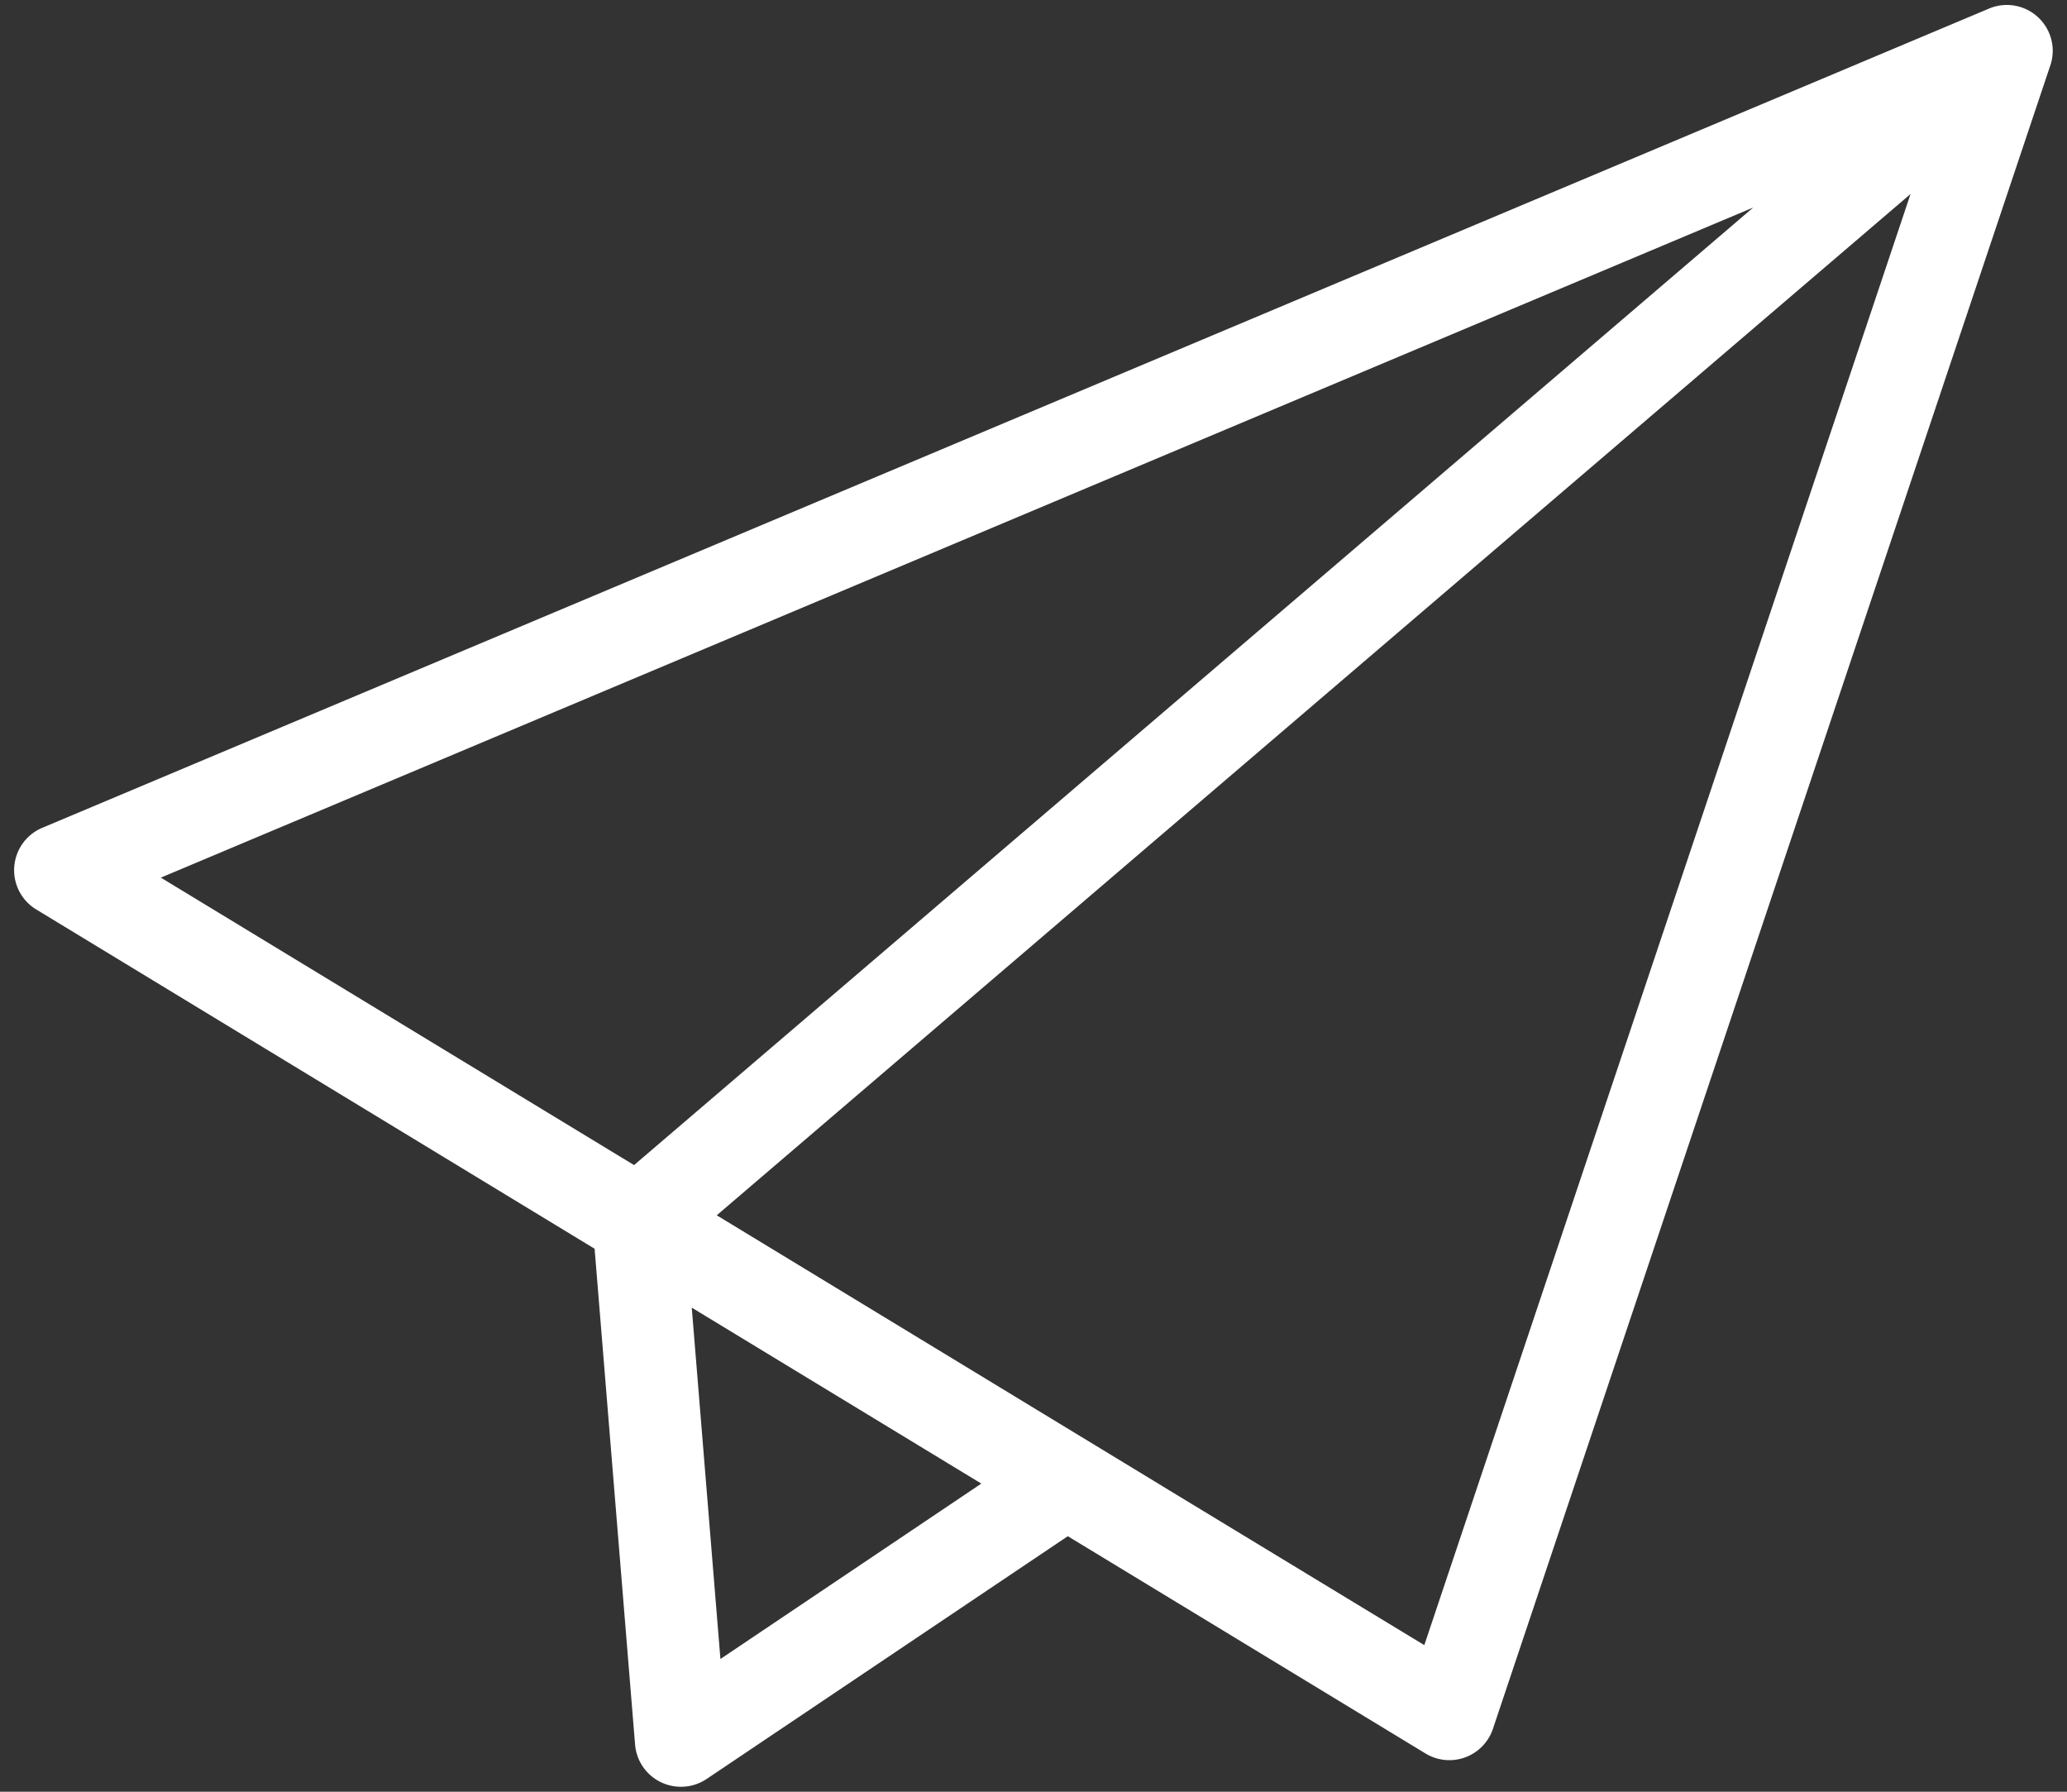 <svg xmlns="http://www.w3.org/2000/svg" width="45" height="39" viewBox="0 0 45 39"><rect x="0" y="0" width="45" height="39" fill="#333333" stroke="none"/><g transform="translate(-1133 -625.812)"><path d="M85.157,93.169a1,1,0,0,1-1-.919l-.881-10.792L71.12,74.073a1,1,0,0,1,.131-1.777l42.363-17.824a1,1,0,0,1,.525-.08h0a1,1,0,0,1,.881.964v0h0a1,1,0,0,1-.016.206h0a1,1,0,0,1-.042.156L102.833,91.908a1,1,0,0,1-1.467.537l-7.788-4.73L85.714,93A1,1,0,0,1,85.157,93.169Zm.234-10.429.624,7.648,5.68-3.818Zm10.248,3.887,5.7,3.459L111.925,58.5,85.935,80.73l9.676,5.879ZM83.861,79.471l.039.023.235.143L108.5,58.794,73.833,73.38Z" transform="translate(1062.669 571.535)" fill="#fff"/><rect width="45" height="39" transform="translate(1133 625.812)" fill="none"/></g></svg>